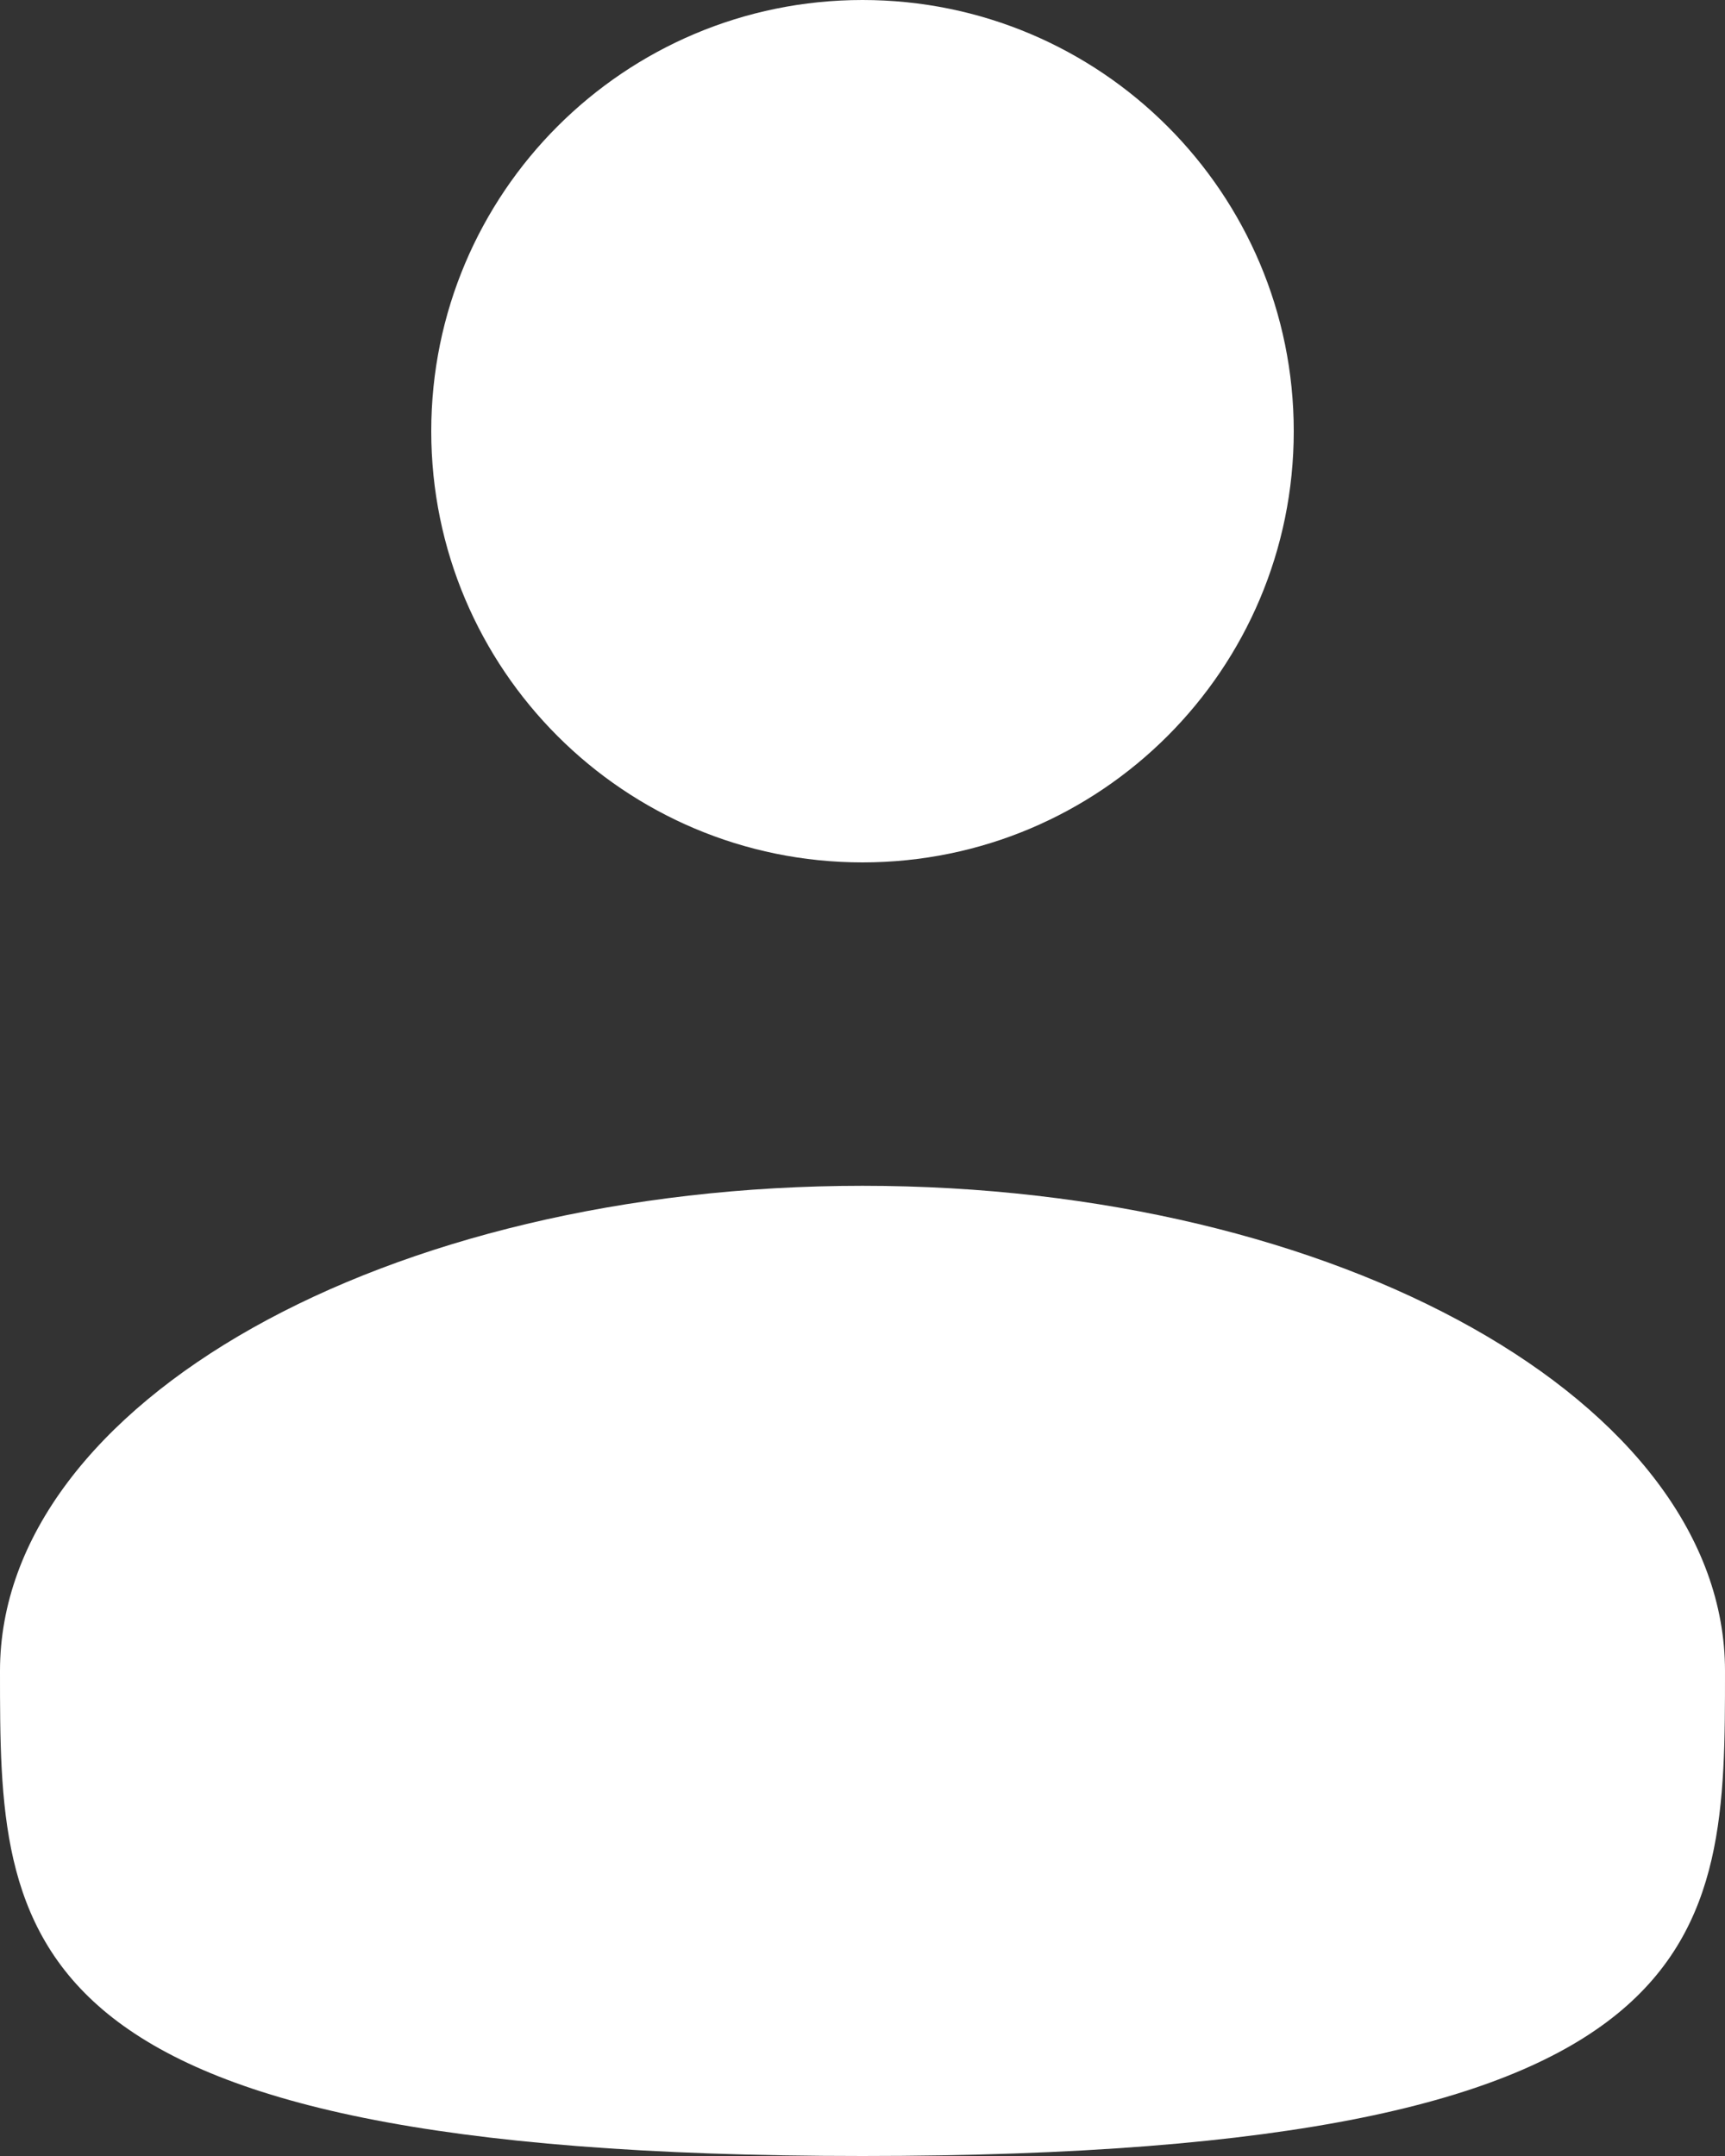 <svg fill="none" height="20" viewBox="0 0 16 20" width="16" xmlns="http://www.w3.org/2000/svg"><rect x="0" y="0" width="16" height="20" fill="#333333" stroke="none"/><g fill="#fff"><path d="m8 8c2.209 0 4-1.791 4-4s-1.791-4-4-4c-2.209 0-4 1.791-4 4s1.791 4 4 4z"/><path d="m16 15.5c0 2.485 0 4.5-8 4.5s-8-2.015-8-4.5 3.582-4.5 8-4.5 8 2.015 8 4.5z"/></g></svg>